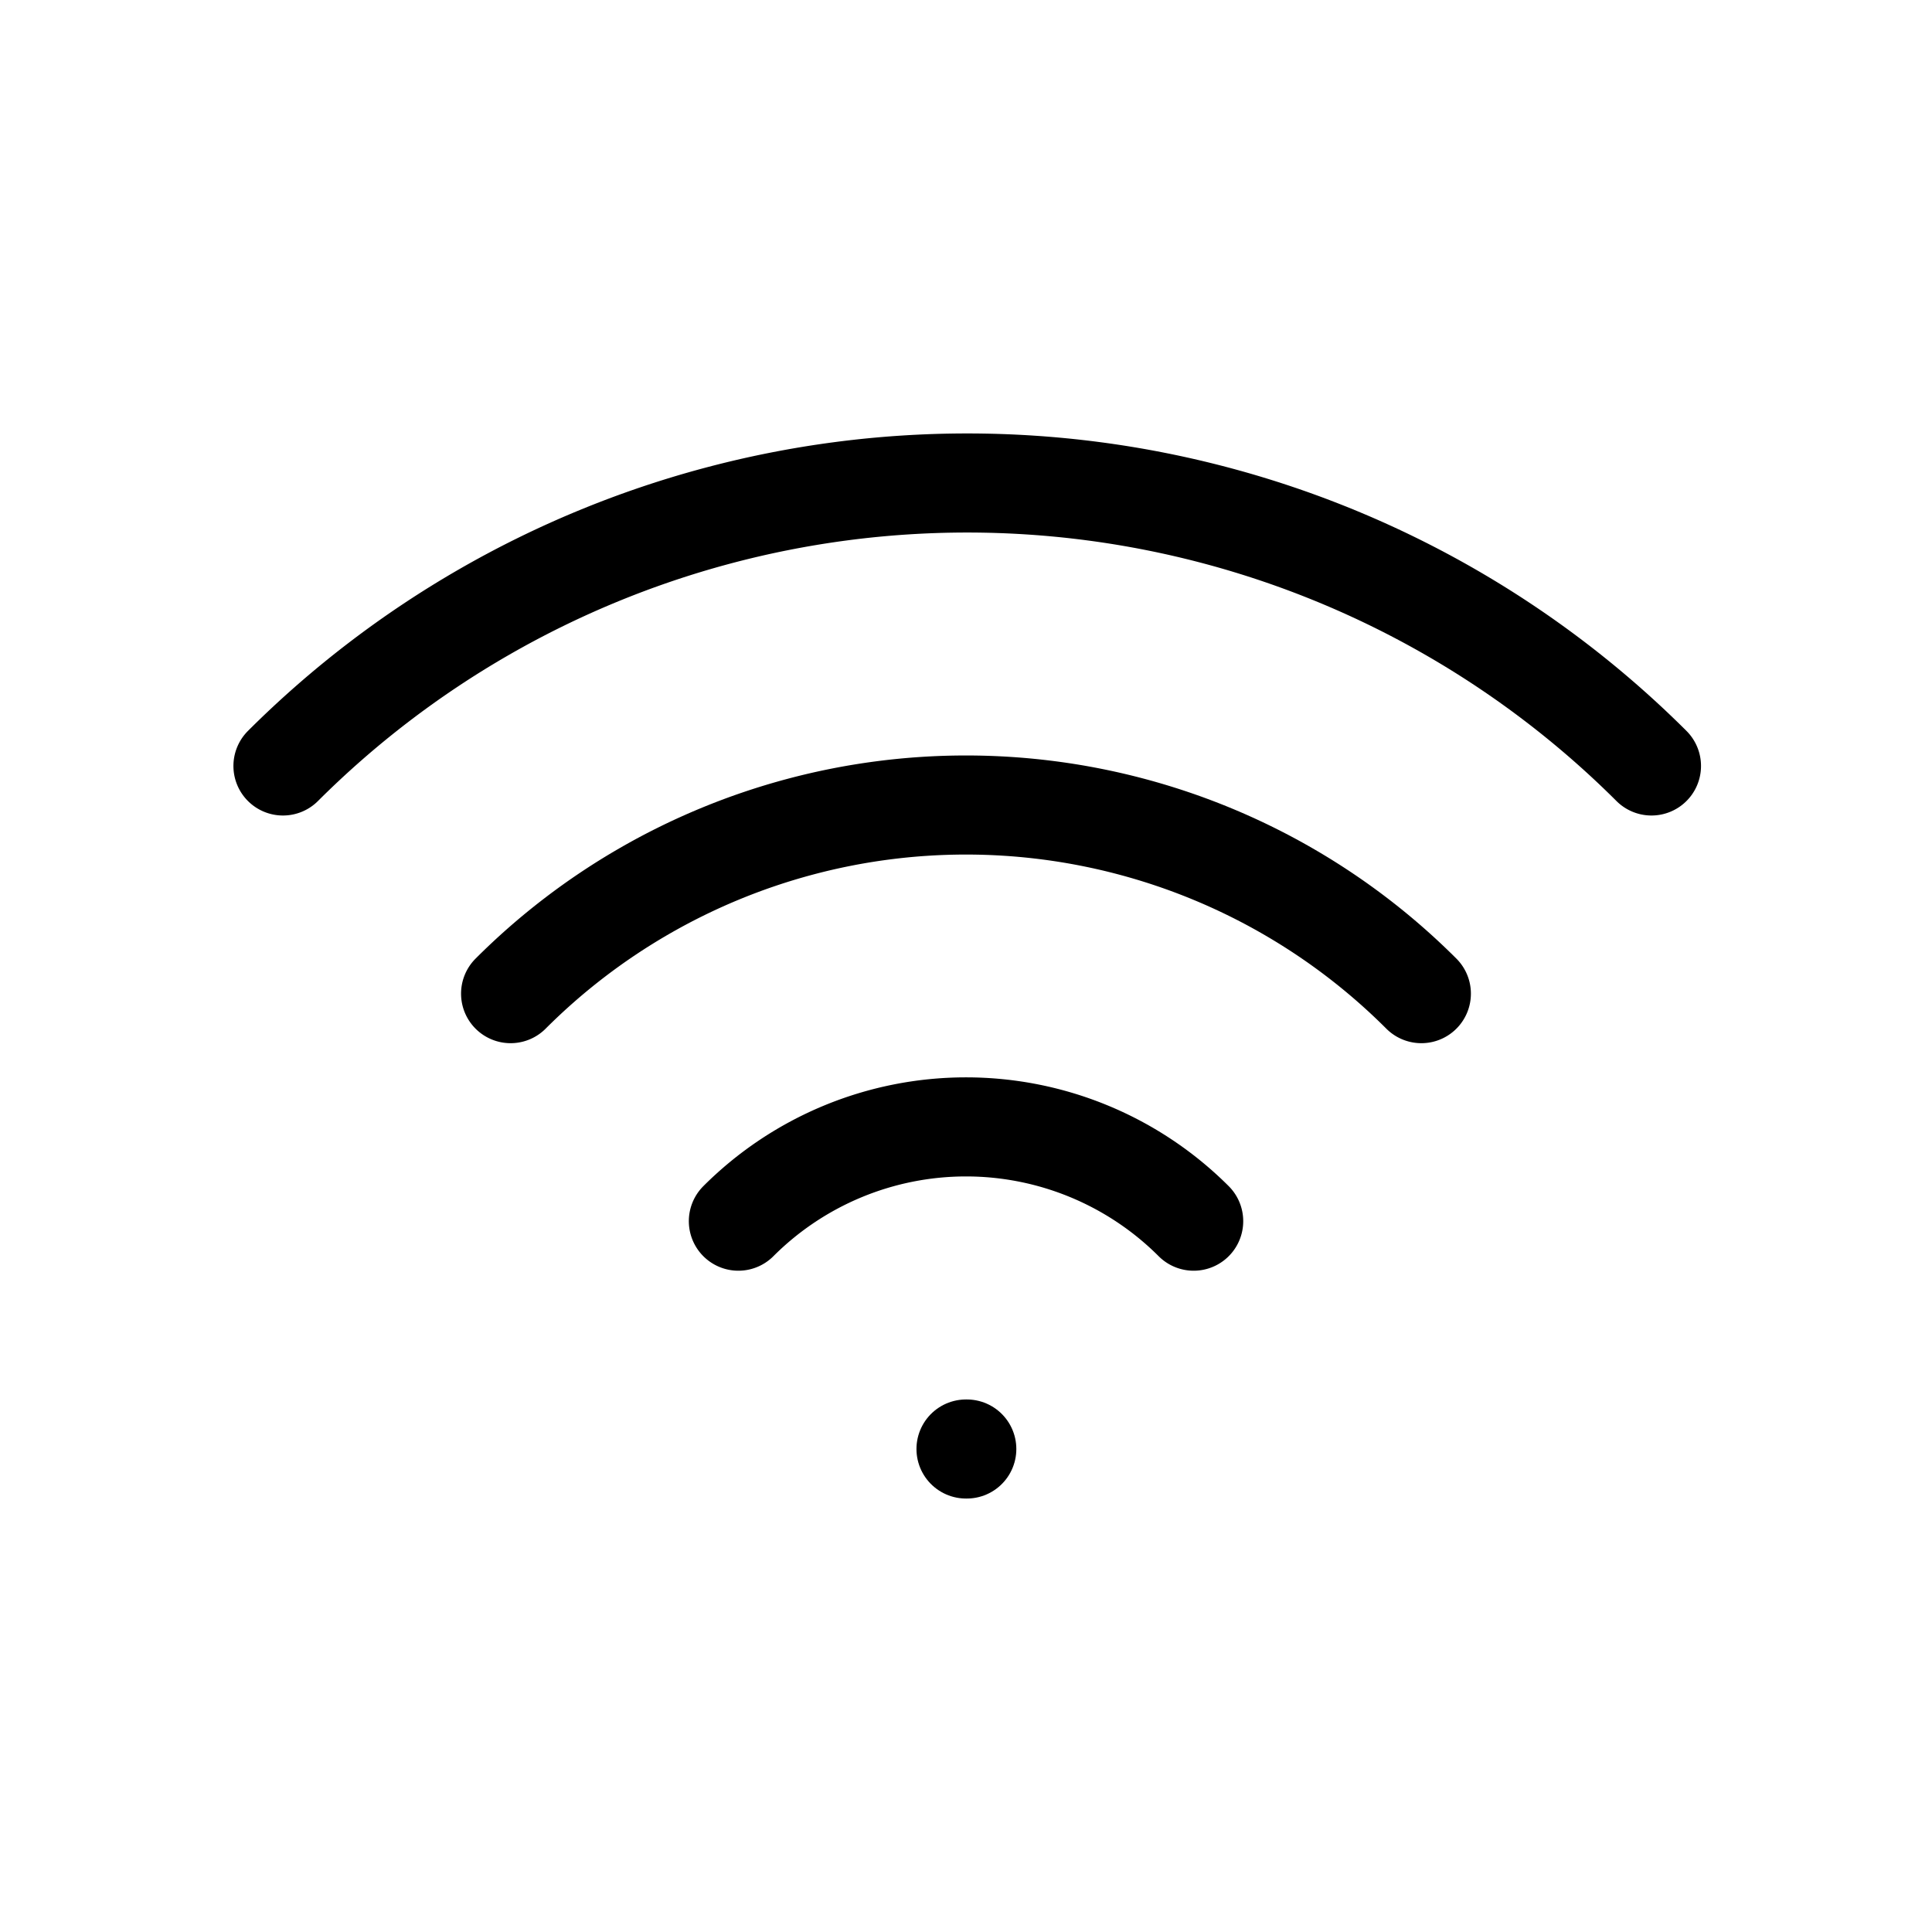 <svg id="ico_internet" data-name="ico internet" xmlns="http://www.w3.org/2000/svg" width="39" height="39" viewBox="0 0 39 39">
  <path id="Path_26" data-name="Path 26" d="M0,0H39V39H0Z" fill="none"/>
  <path id="Path_27" data-name="Path 27" d="M12,18h.016" transform="translate(7.5 11.25)" fill="none" stroke="#000" stroke-linecap="round" stroke-linejoin="round" stroke-width="2"/>
  <path id="Path_28" data-name="Path 28" d="M9.172,15.9a6.5,6.5,0,0,1,9.191,0" transform="translate(5.733 8.751)" fill="none" stroke="#000" stroke-linecap="round" stroke-linejoin="round" stroke-width="2"/>
  <path id="Path_29" data-name="Path 29" d="M6.343,13.808a13,13,0,0,1,18.385,0" transform="translate(3.964 6.25)" fill="none" stroke="#000" stroke-linecap="round" stroke-linejoin="round" stroke-width="2"/>
  <path id="Path_30" data-name="Path 30" d="M3.515,11.712a19.556,19.556,0,0,1,27.625,0" transform="translate(2.197 3.75)" fill="none" stroke="#000" stroke-linecap="round" stroke-linejoin="round" stroke-width="2"/>
</svg>
